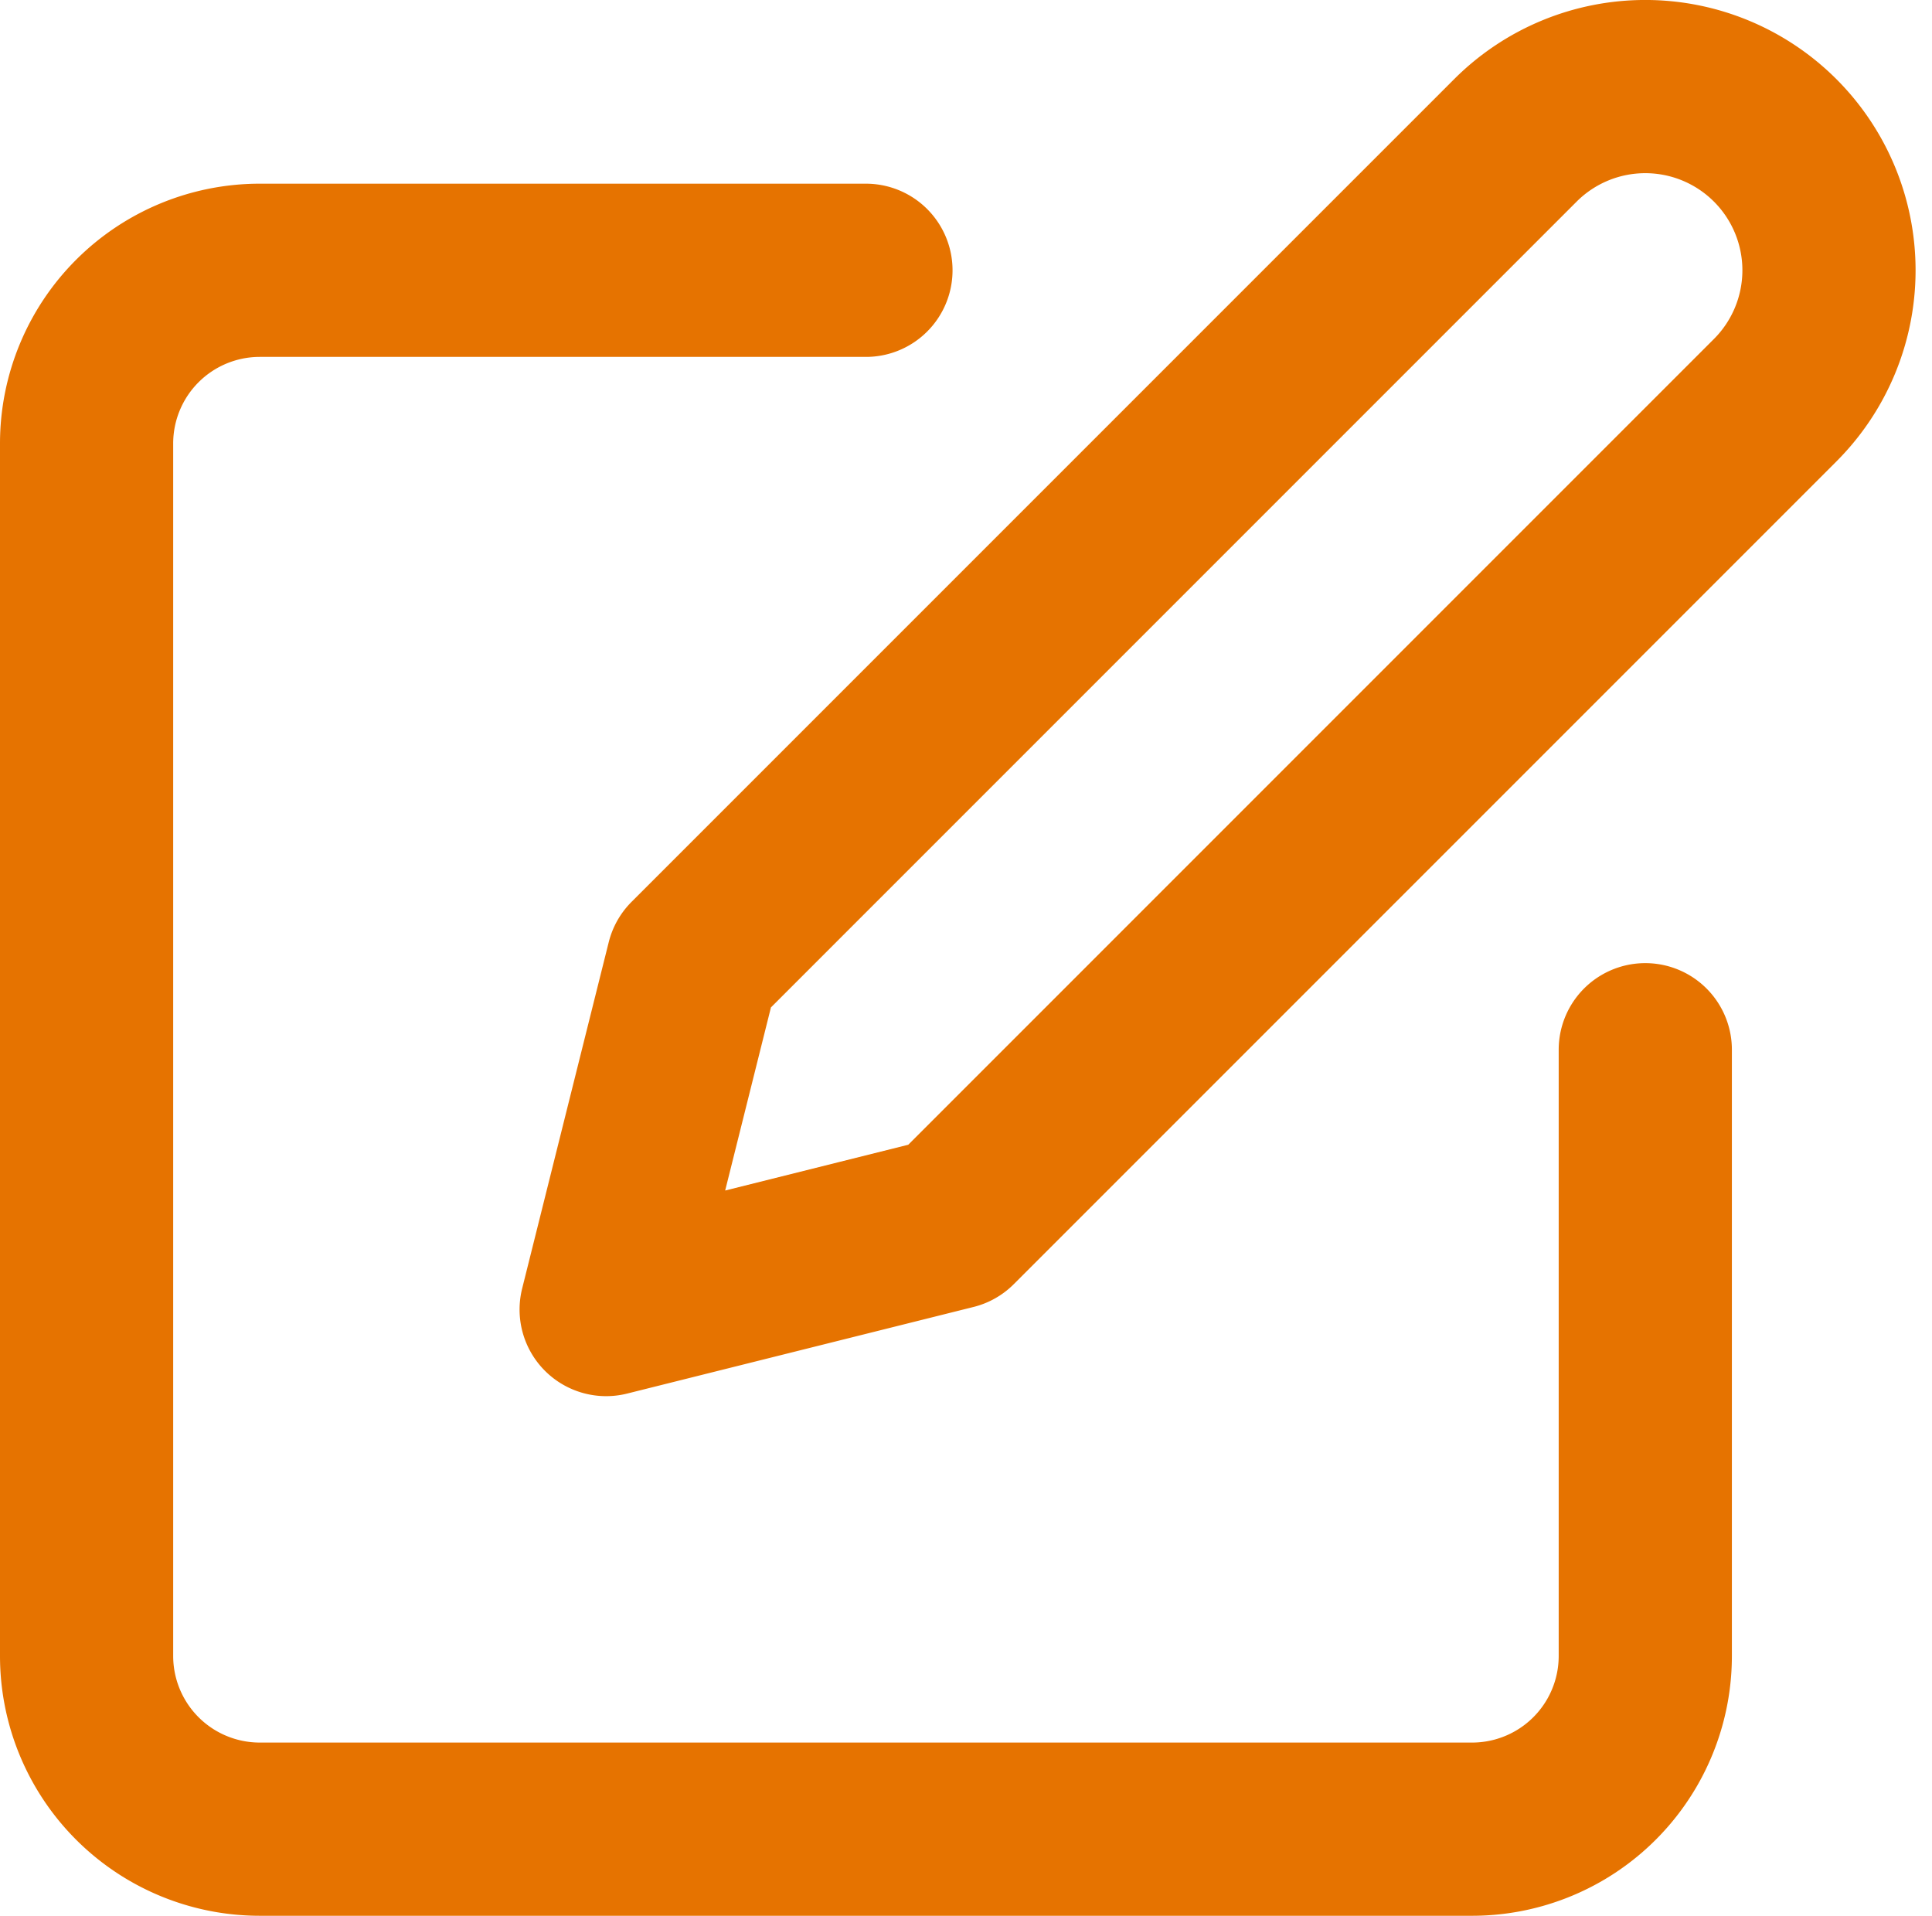 <svg xmlns="http://www.w3.org/2000/svg" width="22.311" height="22.121" viewBox="0 0 22.311 22.121">
  <g id="edit" transform="translate(1 1)">
    <path id="Trazado_153" data-name="Trazado 153" d="M11,4H4A2,2,0,0,0,2,6V20a2,2,0,0,0,2,2H18a2,2,0,0,0,2-2V13" transform="translate(-2 -1.879)" fill="none" stroke="#e67300" stroke-linecap="round" stroke-linejoin="round" stroke-width="2"/>
    <path id="Trazado_154" data-name="Trazado 154" d="M18.5,2.5a2.121,2.121,0,0,1,3,3L12,15,8,16l1-4Z" transform="translate(-2 -1.879)" fill="none" stroke="#e67300" stroke-linecap="round" stroke-linejoin="round" stroke-width="2"/>
  </g>
</svg>
